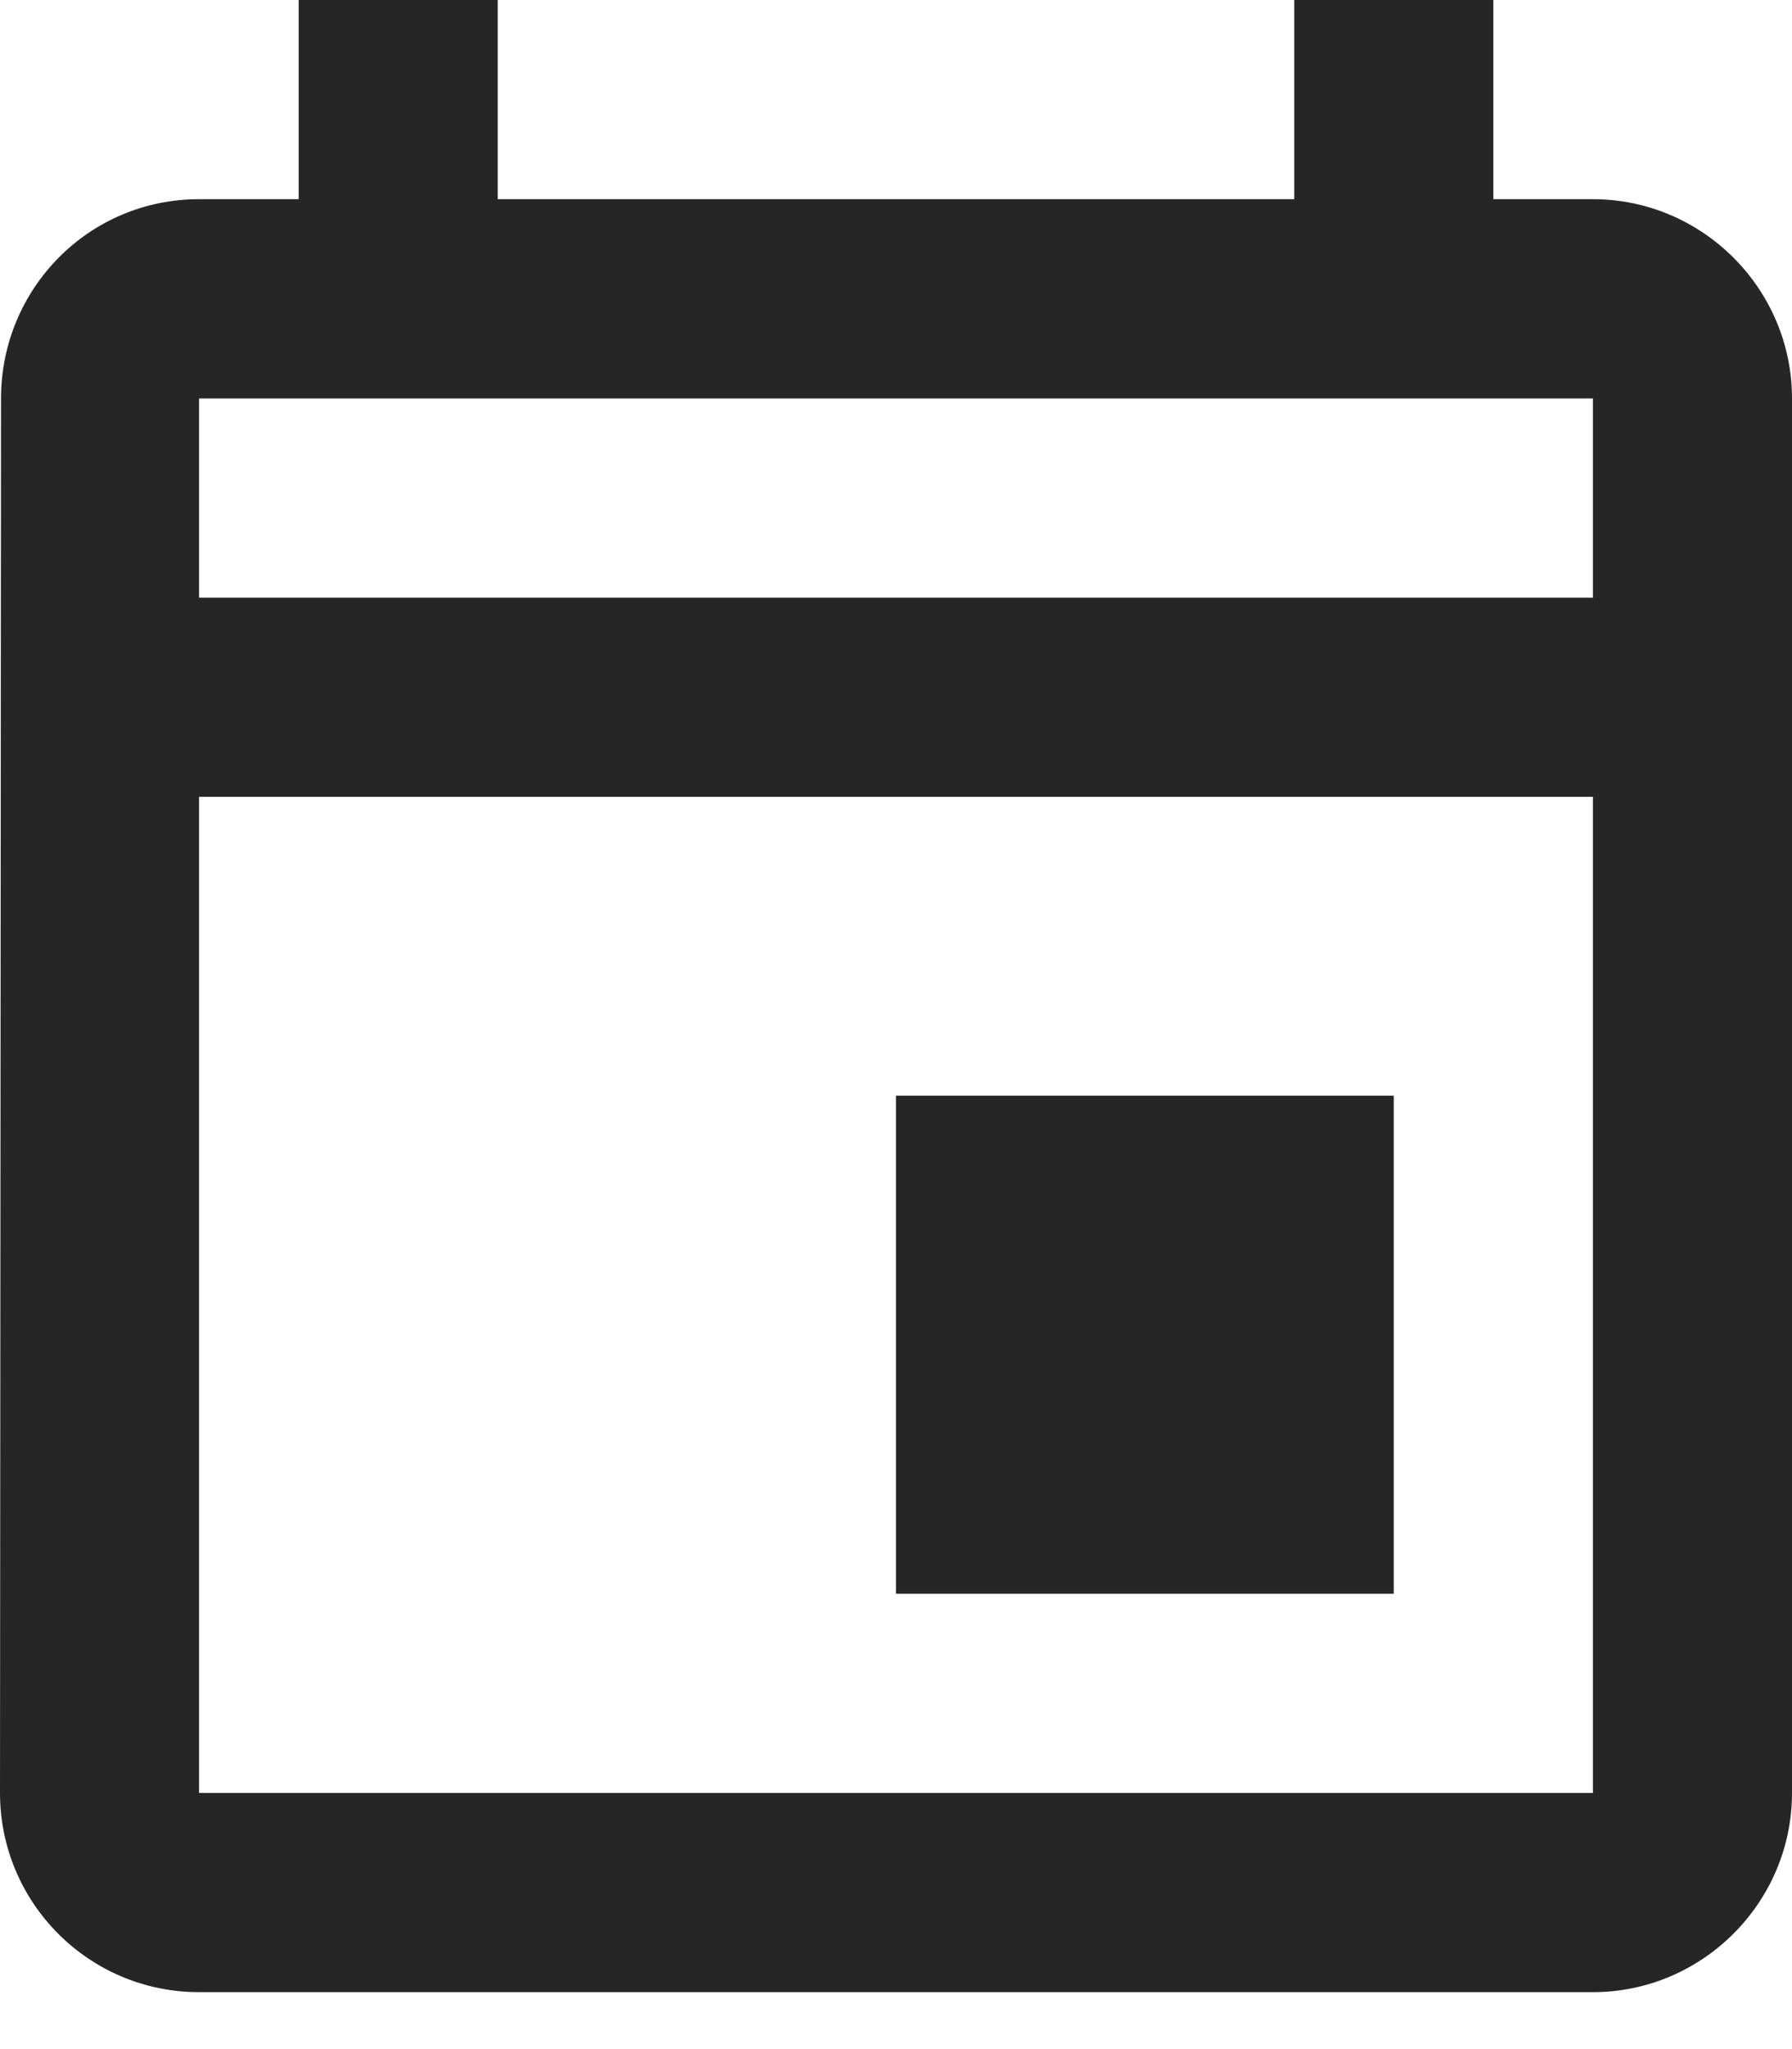 <svg width="21" height="24" viewBox="0 0 21 24" fill="none" xmlns="http://www.w3.org/2000/svg">
<path d="M18.667 2.333H17.5V0H15.167V2.333H5.833V0H3.5V2.333H2.333C1.038 2.333 0.012 3.383 0.012 4.667L0 21C0 22.283 1.038 23.333 2.333 23.333H18.667C19.95 23.333 21 22.283 21 21V4.667C21 3.383 19.95 2.333 18.667 2.333ZM18.667 21H2.333V9.333H18.667V21ZM18.667 7H2.333V4.667H18.667V7ZM10.5 12.833H16.333V18.667H10.5V12.833Z" fill="#262626"/>
</svg>
